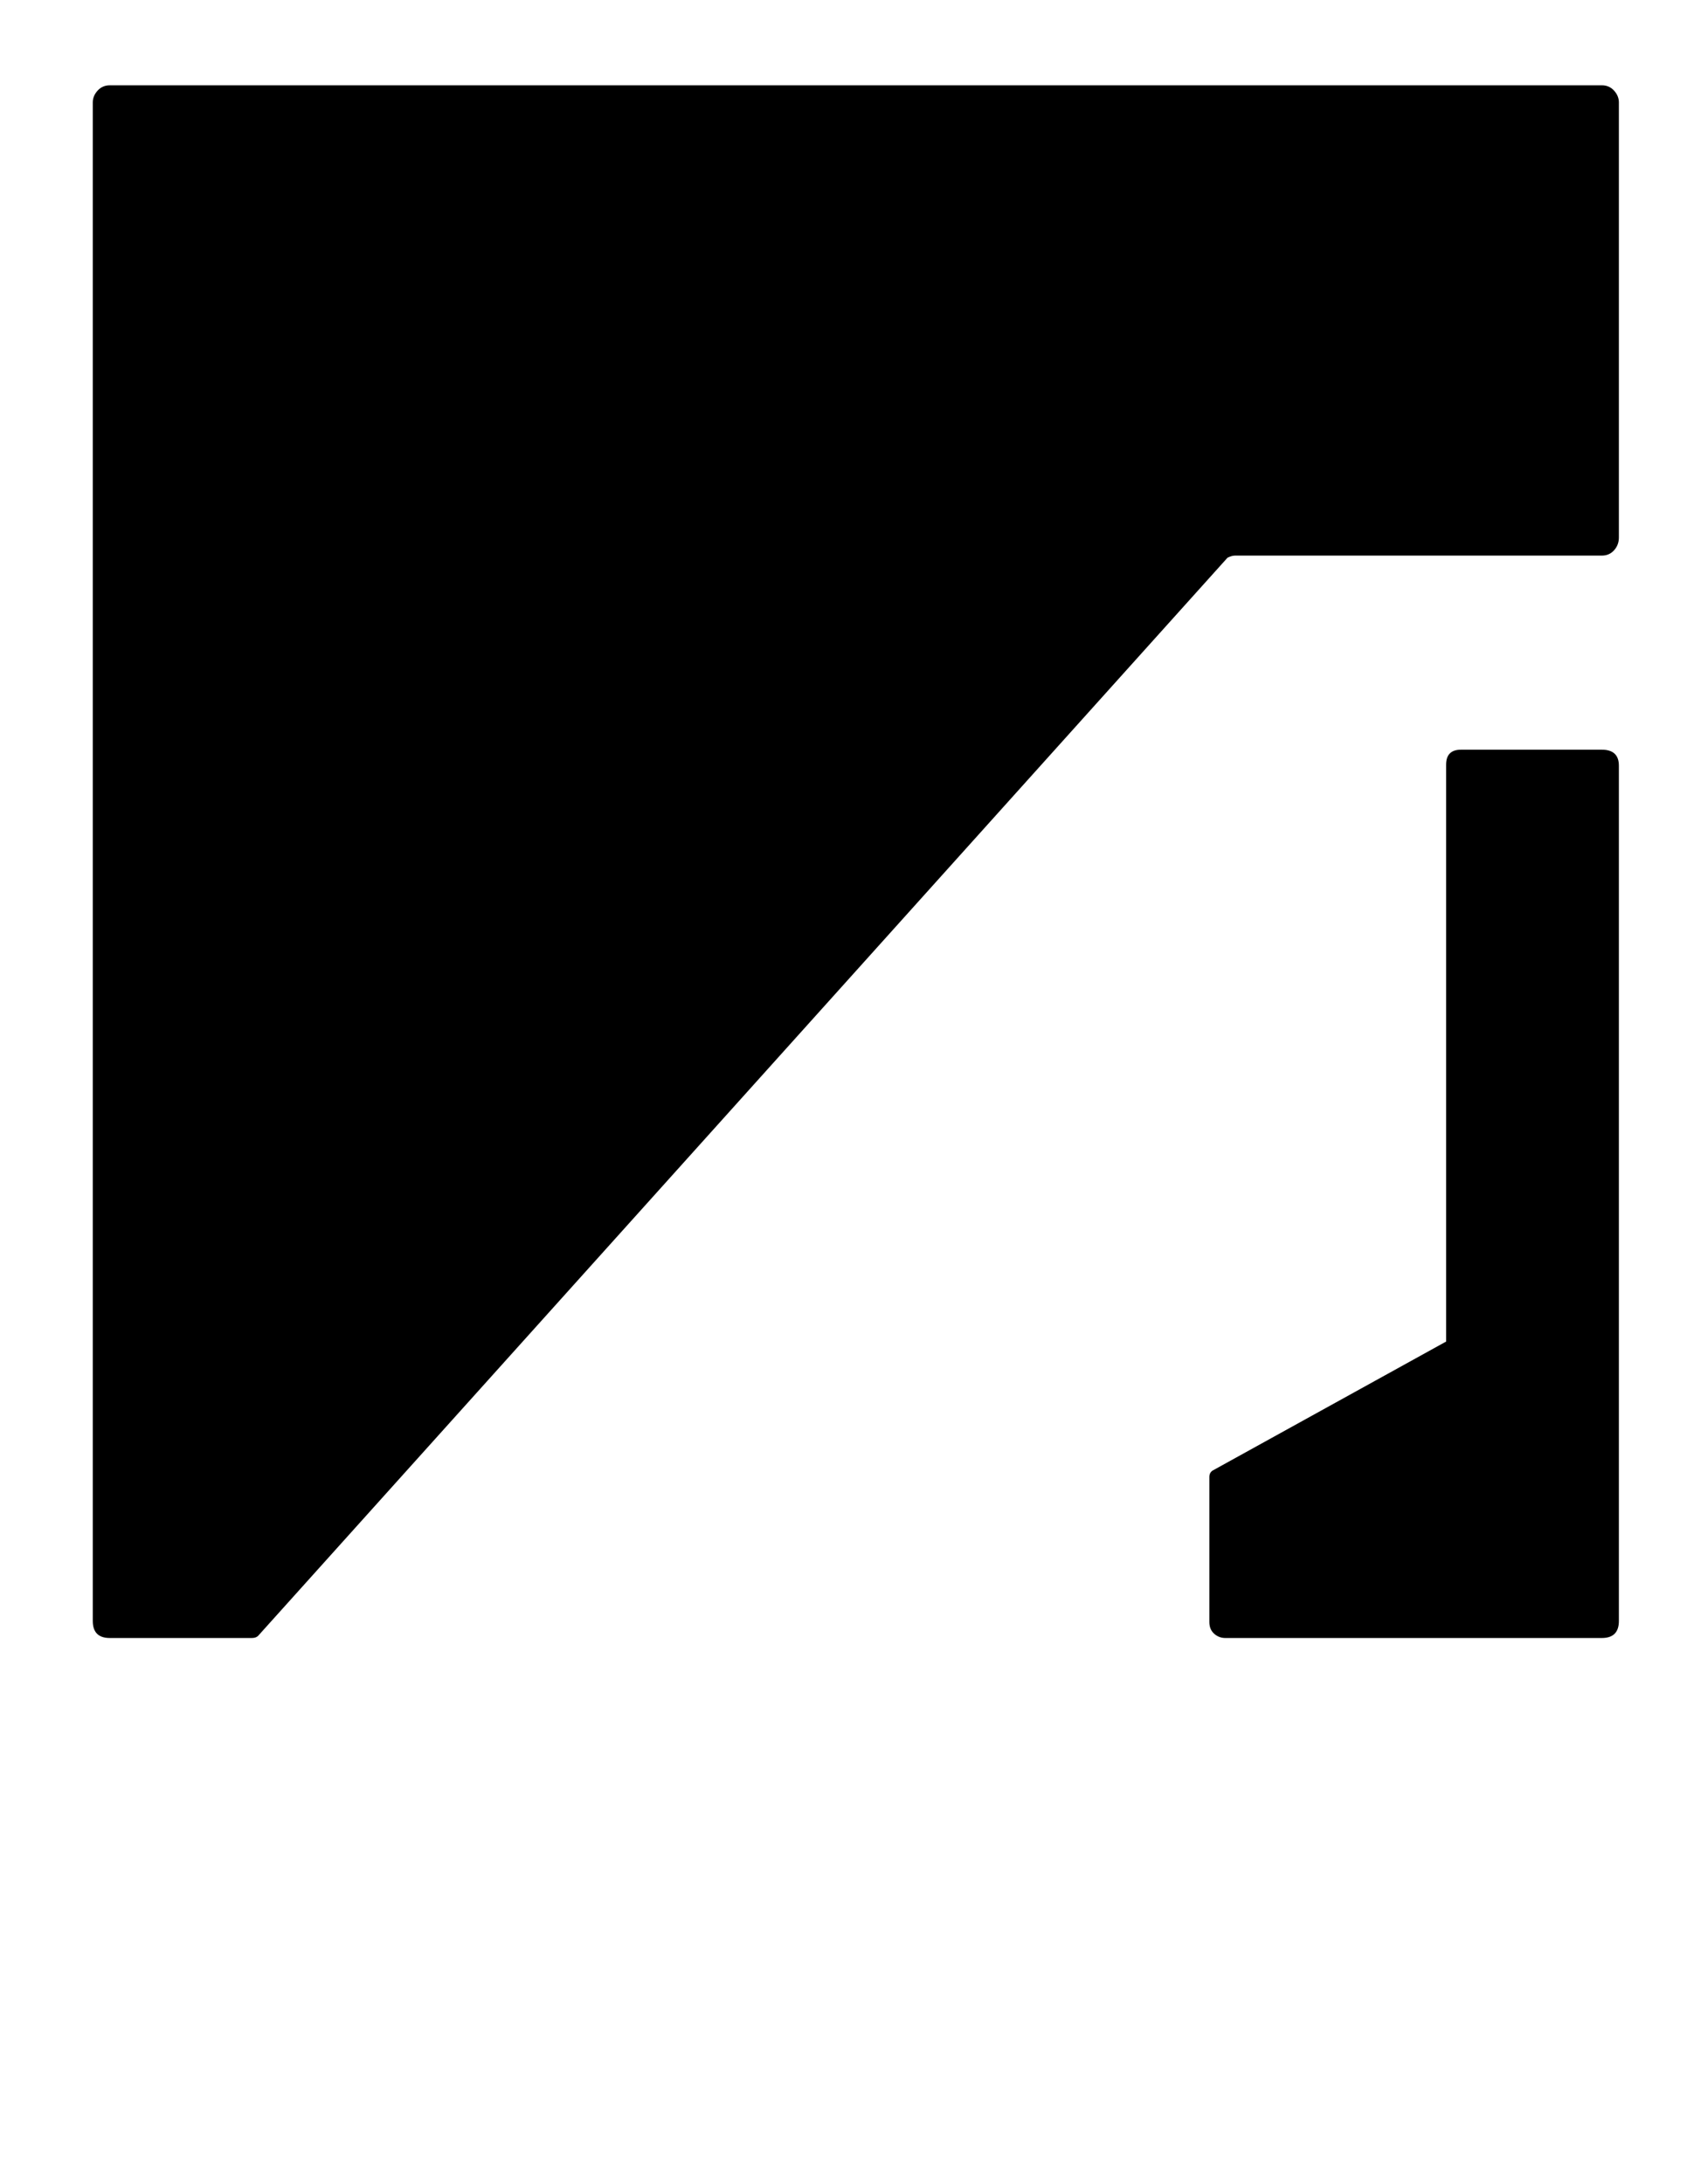 <?xml version="1.0" standalone="no"?>
<!DOCTYPE svg PUBLIC "-//W3C//DTD SVG 1.1//EN" "http://www.w3.org/Graphics/SVG/1.1/DTD/svg11.dtd" >
<svg xmlns="http://www.w3.org/2000/svg" xmlns:xlink="http://www.w3.org/1999/xlink" version="1.1" viewBox="-10 0 1595 2048">
   <path fill="currentColor"
d="M1492 703q16 0 16 15v802q0 16 -16 16h-353q-6 0 -10.5 -4t-4.5 -11v-136q0 -4 3 -6l219 -121v-541q0 -14 14 -14h132zM1492 80q7 0 11.5 5t4.5 11v405v1v2q0 7 -4.5 12t-11.5 5h-344q-3 0 -7 2l-909 1011q-2 2 -6 2h-133q-16 0 -16 -16v-1028v-1v-395q0 -6 4.5 -11
t11.5 -5h1399z" />
</svg>
